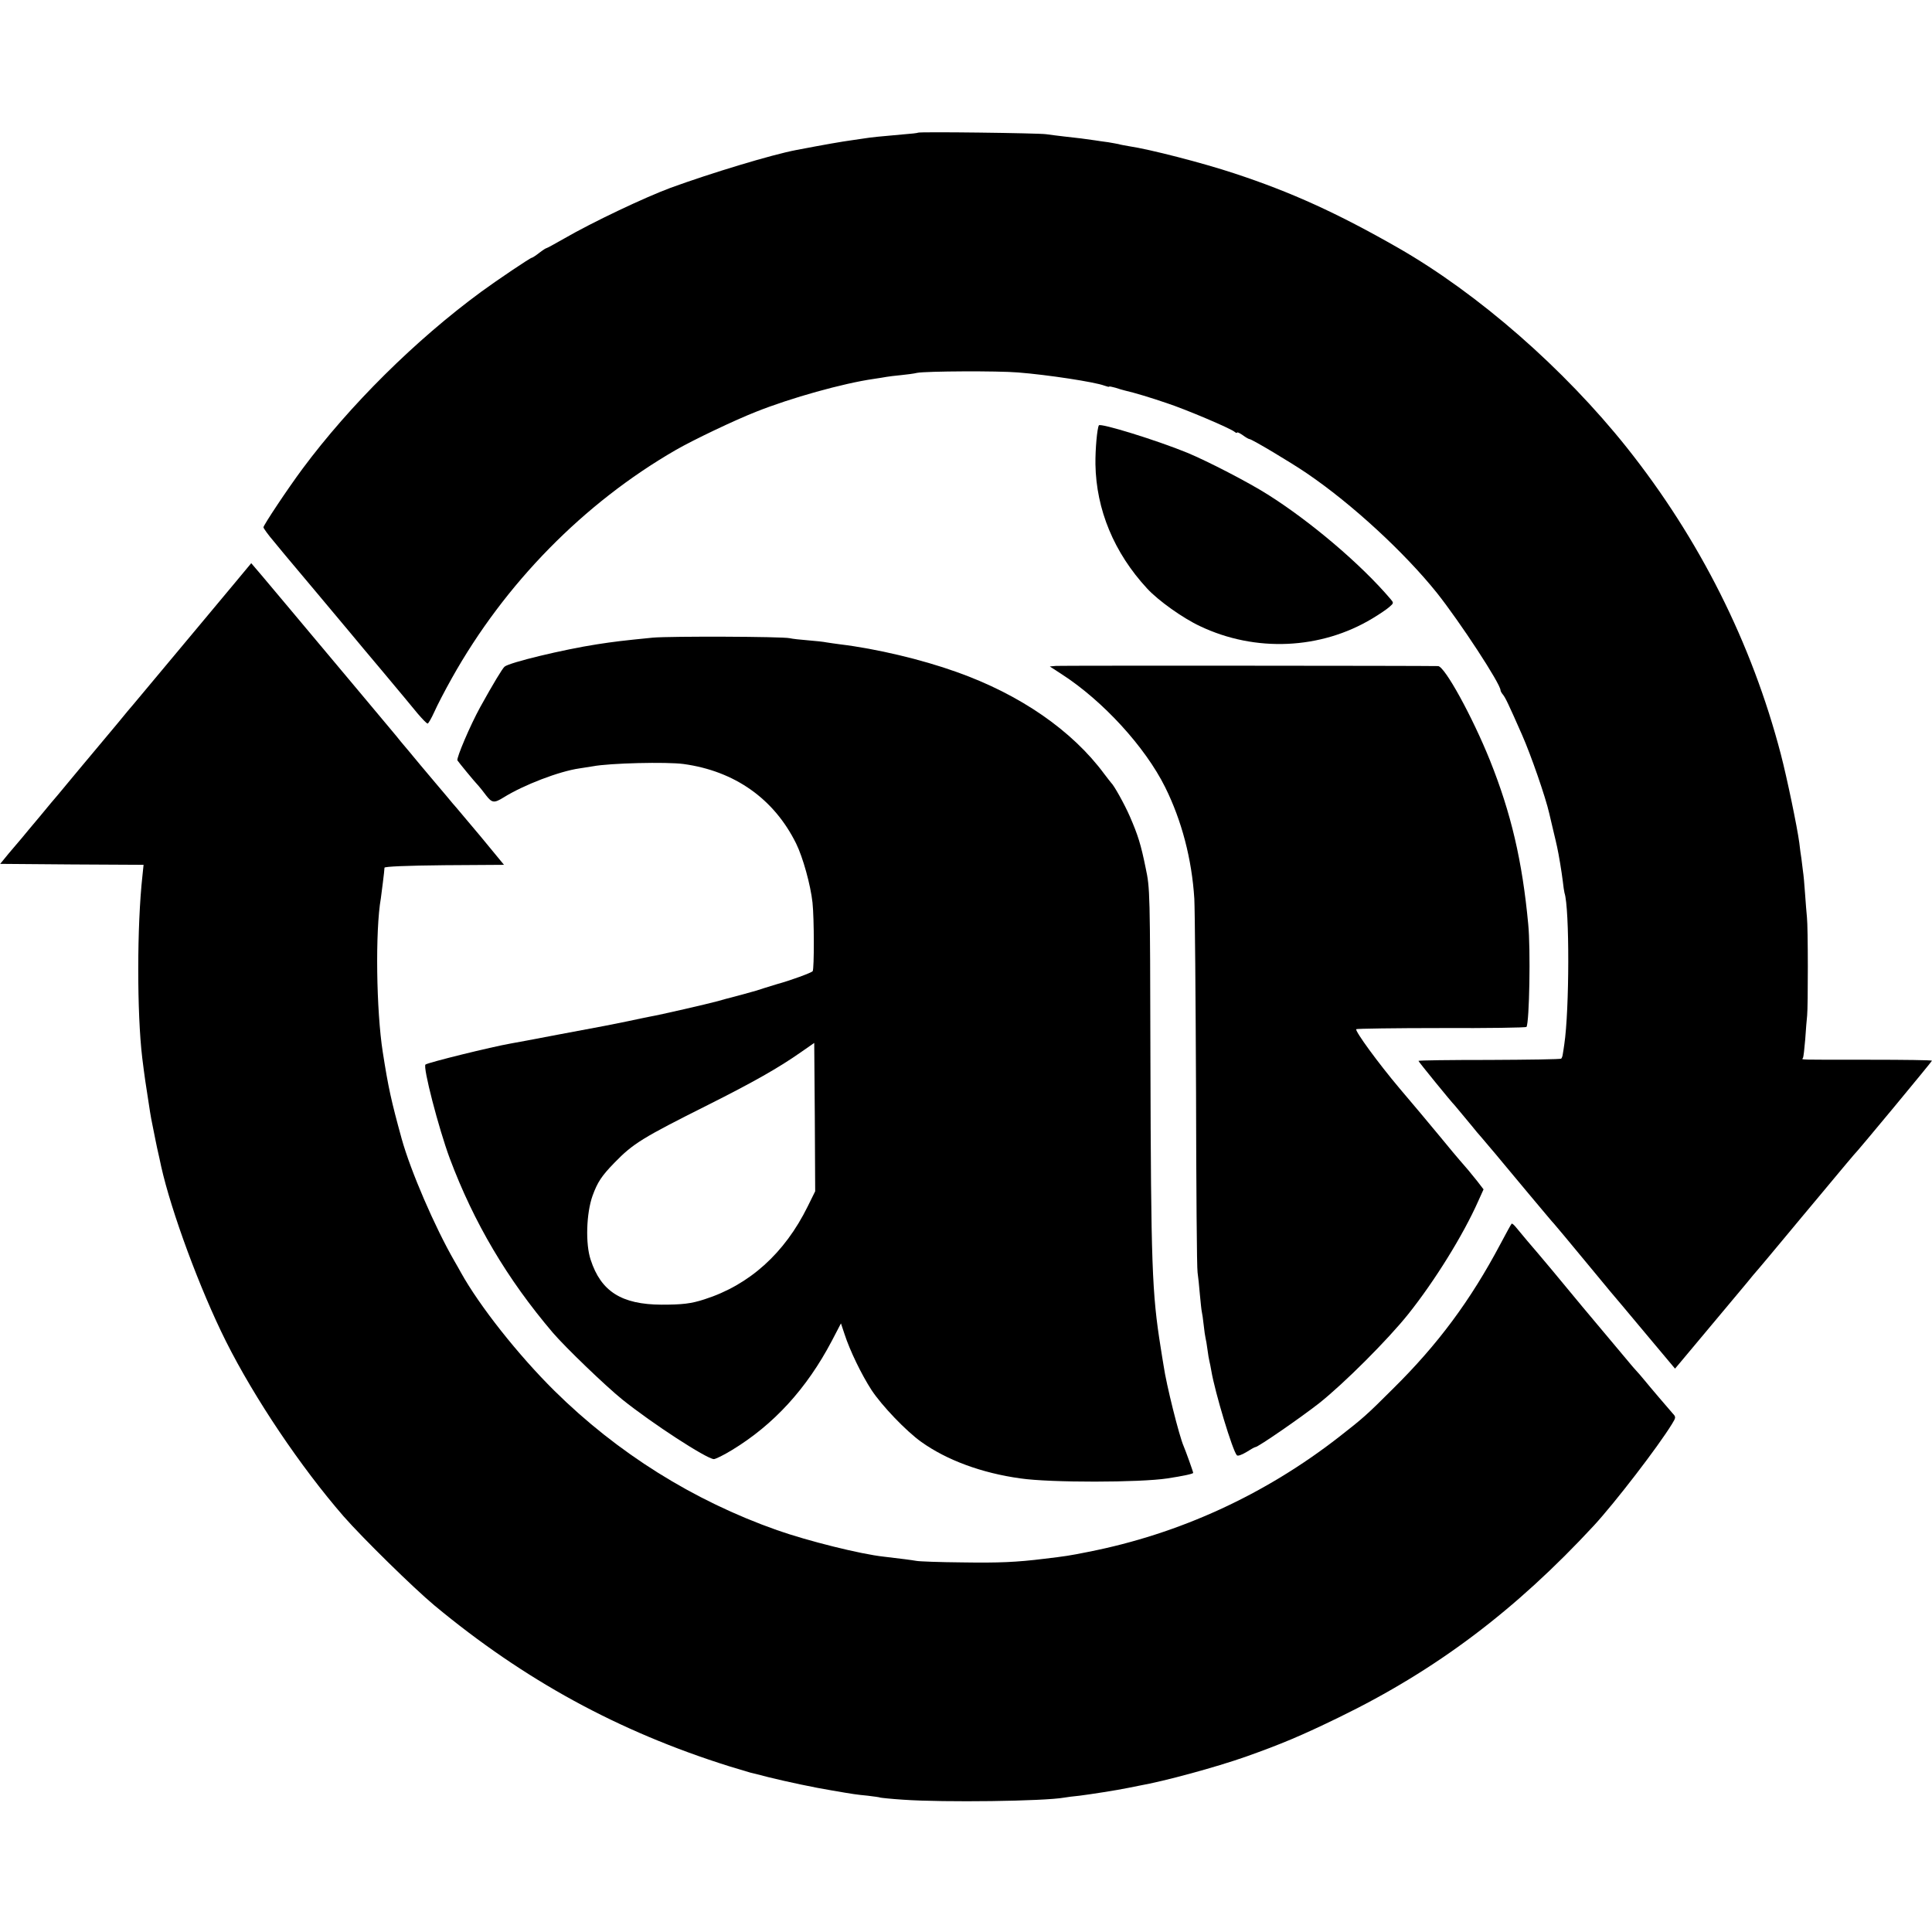 <svg version="1" xmlns="http://www.w3.org/2000/svg" width="1349.333" height="1349.333" viewBox="0 0 1012 1012"><path d="M480.8 69.5c-.1.2-3.7.6-7.8.9-11.7 1-17.3 1.6-19.6 2-1.2.2-4.5.7-7.5 1.1-4.5.6-13.8 2.2-28.9 5.1-12.7 2.4-44.7 12.1-65.8 19.8-13.7 5.1-40.9 18-55.6 26.5-4.9 2.8-9.1 5.1-9.4 5.1-.3 0-2 1.1-3.8 2.5-1.8 1.4-3.5 2.5-3.8 2.5-.8 0-18.3 11.8-26.5 17.8-34.7 25.5-68.9 59.5-93.6 92.7-7.8 10.5-20.5 29.6-20.5 30.7 0 .5 2.5 4 5.6 7.6 3 3.7 6.3 7.6 7.2 8.7.9 1.1 7.8 9.3 15.2 18.1 7.4 8.9 15.3 18.3 17.5 20.9 2.2 2.7 10.1 12.1 17.5 20.9 7.4 8.9 15.5 18.5 17.8 21.4 2.4 2.8 4.7 5.2 5.2 5.2.4 0 2-2.8 3.5-6.1 1.5-3.4 5.6-11.3 9.2-17.7 27.7-49.5 69.1-91.7 117.3-119.5 9-5.2 30.8-15.6 42-20 18.3-7.3 45.6-14.9 61.5-17.2 2.8-.4 5.8-.9 6.9-1.1 1-.2 4.4-.6 7.5-.9 3.1-.3 6.9-.8 8.5-1.2 4.7-.9 42.4-1.1 52.9-.2 15.4 1.2 40.2 5 45.2 6.9 1.4.5 2.5.8 2.5.5 0-.2 1.5.1 3.3.6 1.7.6 3.9 1.2 4.7 1.4 5.6 1.3 13.8 3.8 22 6.6 10.1 3.3 33.6 13.3 35.7 15.1.7.6 1.3.7 1.3.4 0-.4 1.3.2 2.9 1.3 1.6 1.2 3.2 2.1 3.6 2.1 1.2 0 21.8 12.3 30 17.9 23.7 16.1 51.2 41.5 68.2 62.7 12.2 15.4 33.3 47.6 33.3 51 0 .4.6 1.5 1.3 2.3 1.2 1.5 2.7 4.5 10 21.1 4.6 10.4 12.3 32.6 14.2 41 .2.8 1.1 4.6 2 8.5.9 3.8 1.9 7.9 2.1 9 .9 4 2.4 13.1 3 18 .3 2.7.7 5.5.9 6.2 2.7 8 2.6 61.4-.1 79.3-.3 1.9-.6 4.3-.8 5.2-.1 1-.5 2-.8 2.3-.3.4-17.3.6-37.7.7-20.4 0-37.1.2-37.1.5 0 .4 17.5 21.9 19 23.3.3.3 2.5 3 5 6s5.5 6.6 6.6 8c1.2 1.4 4.1 4.7 6.4 7.5 2.3 2.7 5.2 6.1 6.3 7.5 1.2 1.4 7.7 9.2 14.6 17.5 6.9 8.2 12.7 15.2 13.1 15.5.3.3 8.2 9.7 17.5 21s17.4 21 18 21.6c.5.6 7 8.3 14.4 17.2l13.5 16.1 2.7-3.2c5.7-6.8 31.3-37.4 34.8-41.6 2-2.5 5-6.1 6.7-8 1.7-2 7-8.3 11.8-14.1 4.8-5.8 9.5-11.4 10.4-12.5 1-1.1 7.3-8.8 14.2-17 6.9-8.3 12.7-15.2 13-15.5 1.6-1.4 41-49 41-49.4 0-.3-14.7-.5-32.7-.5-38.4 0-35.6.1-34.9-.9.3-.5.8-4.9 1.2-9.8.3-4.9.8-10.5 1-12.4.5-4.8.5-46.6-.1-51.5-.2-2.2-.7-7.8-1-12.5-.3-4.7-.8-10-1.1-11.8-.2-1.7-.6-4.7-.8-6.5-.3-1.7-.8-5.5-1.1-8.2-1.1-8.3-6.5-34.3-9.7-46.5-15.2-58.2-42.6-112.7-80.6-160.5-33-41.4-77.7-80.5-119.7-104.6-32-18.3-56.2-29.3-86-39.1-16.6-5.5-44.2-12.6-55-14.2-2.2-.4-4.7-.8-5.5-1.1-.8-.2-3.3-.6-5.5-1-2.2-.3-5.3-.7-7-1-4.6-.7-9.4-1.3-16-2-3.3-.4-7.6-.9-9.5-1.2-3.9-.6-66.6-1.4-67.2-.8z"/><path d="M575.6 222.8c-.9 1.6-1.9 12.4-1.8 20.4.4 23.7 9.7 46.3 27.1 65.1 5.8 6.3 18.7 15.5 27.7 19.7 29 13.8 63.3 12.2 90.2-4 3.7-2.2 7.8-5 9-6.1 2.3-2 2.3-2.1.5-4.2-15.2-17.9-41.6-40.4-64.3-54.7-10.1-6.4-31.4-17.4-42-21.8-16.1-6.6-45.6-15.7-46.4-14.4zM101.5 331.1C85 350.9 70.8 367.9 70 368.8c-.8.9-4.7 5.5-8.5 10.2-3.9 4.7-8 9.6-9.2 11-1.2 1.4-6.2 7.4-11.3 13.5-5 6-9.9 11.9-10.8 13-1 1.1-5.1 6-9.2 11-4.1 4.9-8.5 10.1-9.6 11.5-1.2 1.4-4.3 5-6.8 8l-4.5 5.5 37.6.3 37.5.2-.6 5.8c-2.9 26.2-2.9 71.9-.1 95.3 1.3 10.4 1.6 12.4 4.1 28.4.2 1.6.9 5 1.4 7.5.5 2.5 1.2 5.8 1.5 7.5.6 2.9.8 4 2 9.2.3 1.3.7 3.2.9 4.2 5.3 23.8 20.4 64.6 33.9 91.6 15.1 30.1 39.2 65.9 61.7 91.8 10.1 11.5 36.6 37.5 47.5 46.6C274.7 880.1 324 907 382 925.2c5.2 1.6 10.2 3.1 11 3.3.8.2 5.1 1.2 9.5 2.4 9.3 2.3 24.2 5.5 33.5 7 11.6 2 12.4 2.1 18.5 2.7 3.3.4 6.3.8 6.6 1 .3.1 5.7.7 12 1.1 21.3 1.5 73.9.8 84.4-1.1 1.1-.2 4.7-.7 8-1 5.6-.7 19.8-2.9 25.5-4.1 1.4-.3 3.9-.8 5.5-1.1 13.6-2.4 40.3-9.7 56-15.2 18.6-6.6 29.3-11.1 49-20.7 50.8-24.7 92.3-56 133.5-100.5 11.2-12.2 33.5-41.2 40.8-53.1 2.1-3.4 2.1-3.7.4-5.5-2.2-2.5-12.2-14.2-14.7-17.3-1.1-1.4-3.8-4.5-6.1-7-2.2-2.6-14.1-16.8-26.5-31.6-12.3-14.9-22.8-27.5-23.4-28.1-1.7-1.9-9.2-10.8-11.3-13.4-1.1-1.4-2.2-2.3-2.4-2-.3.3-2.9 5-5.8 10.5-15.8 29.8-32.8 52.7-56.4 76-13.8 13.8-15.8 15.5-28.1 25.1-39 30.4-83.7 50.9-131.5 60.3-9.9 2-12.1 2.3-23 3.6-14.5 1.8-23.7 2.2-43 1.9-11.8-.1-22.6-.5-24-.8-2.2-.4-8.4-1.2-17-2.2-12.2-1.3-40.1-8.3-56-13.9-43.9-15.5-83.6-40.4-116.6-73-19-18.8-39.3-44.5-49-62-.6-1.1-2.1-3.8-3.4-6-10.3-17.9-22.9-47.1-27.6-64-5.5-20-7-26.8-9.9-45.4-3.4-21.6-4-63.7-1-80.6.3-2.3 1.9-14.5 1.9-16 .1-.6 11.4-1.1 31.4-1.3l31.2-.2-12.2-14.8c-6.8-8.1-12.5-14.9-12.8-15.2-.3-.3-2.8-3.2-5.5-6.5-2.8-3.3-5.2-6.2-5.5-6.5-.3-.3-3.9-4.6-8-9.5-4.1-5-7.9-9.5-8.5-10.2-.5-.6-2.4-2.8-4.1-5-1.8-2.1-10.5-12.6-19.5-23.3-9-10.7-25.3-30.2-36.3-43.3-10.9-13-19.9-23.7-20-23.7 0 .1-13.6 16.3-30.1 36.1z"/><path d="M342 334c-16.2 1.6-20.2 2.1-29.3 3.5-17.5 2.7-45.8 9.5-48.4 11.7-1.1.9-5.9 8.8-12.7 21.1-5.3 9.6-12.6 26.8-12 28 .8 1.2 8.9 11.1 11.2 13.5.7.8 2.4 2.9 3.8 4.8 3.1 4 4.2 4.2 9.2 1.1 10.4-6.5 29.1-13.7 39.7-15.2 2.8-.4 5.9-.9 7-1.1 8.8-1.7 38.8-2.4 47.6-1.2 26.8 3.7 47.3 18.2 58.9 41.6 3.6 7.3 7.6 21.8 8.6 31 .9 8.6.9 34.5.1 35.9-.5.8-11.7 4.9-18.7 6.8-.3.1-3.2 1-6.5 2-3.3 1.1-6.2 2-6.5 2-.3.1-2.5.7-5 1.4s-5.2 1.4-6 1.6c-.8.2-4 1-7 1.9-5.1 1.4-30.2 7.2-36 8.2-1.4.3-6.5 1.3-11.5 2.4-4.9 1-10.3 2.1-12 2.4-1.6.3-12.7 2.4-24.5 4.6-11.8 2.3-22.8 4.3-24.5 4.6-10.2 1.8-42.7 9.8-44.6 11-1.6.9 6.9 33.6 12.7 49.2 12.6 33.6 30 63.1 54 91.3 6.6 7.7 27.6 27.9 36.4 35 15.7 12.6 43.9 30.9 47.9 31.2.9 0 5.2-2.1 9.6-4.8 21.7-13.2 39-32 52.2-57.1l4.8-9.2 1.9 5.7c2.8 8.6 8.8 21 14.1 29.2 5.4 8.2 18.2 21.6 26.1 27.2 13.3 9.5 31.6 16.3 51.9 19.1 15.7 2.3 62.6 2.2 77 0 8.5-1.3 13.5-2.4 13.5-2.9 0-.6-4-11.7-5-14-2.3-5.2-9.1-32.3-10.5-42.2-.4-2.1-1-6.3-1.5-9.3-4.6-28.8-5.1-42.7-5.4-151.5-.2-88-.2-89.1-2.5-99.9-2.5-12.3-4-17.1-8.3-27-2.7-6.2-8.3-16.3-9.8-17.6-.3-.3-1.8-2.3-3.5-4.5-16.9-22.9-44.2-41.7-77.4-53.5-18.4-6.6-42.1-12.2-61.1-14.5-2.5-.3-5.6-.8-7-1-1.4-.3-5.8-.8-9.8-1.1-4-.3-8.3-.8-9.5-1.1-3.8-.9-62.7-1.1-71.7-.3zm81.1 297.9c-12.1 24.6-30.6 41.2-54.1 48.7-7 2.3-11.7 2.8-22.5 2.8-20.9-.1-31.7-6.9-37.1-23.5-2.8-8.3-2.3-24.4 1-33.6 2.6-7.1 4.7-10.3 11.4-17.2 9.9-10.2 14.7-13.1 49.2-30.4 23.5-11.8 37.1-19.5 48.6-27.6l6.9-4.8.3 38.8.2 38.9-3.9 7.9z"/><path d="M553.2 348.8l-3.3.3 6.3 4.1c21.5 13.9 43.6 38 54.1 59.1 8.7 17.5 14 37.7 15.3 58.5.3 6 .7 51.6.9 101.3.1 49.7.4 92.2.8 94.4.3 2.2.9 7.4 1.2 11.5.4 4.1.8 8.2 1 9 .2.8.7 4 1 7 .3 3 .8 6.2 1 7 .2.8.7 3.5 1 6 .3 2.5.8 5.2 1 6 .2.8.7 3.1 1 5 1.9 11.3 11.2 42.1 13.4 44.3.5.5 2.5-.2 5-1.7 2.2-1.4 4.3-2.6 4.7-2.6 1.4 0 23.7-15.4 33.4-23 13.1-10.4 36-33.3 46.7-46.7 13.8-17.3 28.7-41.3 36.6-59.1l2.8-6.2-3.3-4.3c-3-3.8-6.6-8.1-9.3-11.1-.6-.6-5.3-6.3-10.5-12.6s-9.7-11.7-10-12c-.3-.3-5.2-6.1-10.9-12.9-11.3-13.4-23.3-29.9-22.7-31 .2-.3 20.3-.6 44.6-.6 24.3.1 44.3-.2 44.6-.6 1.5-2.5 2.2-40.7.9-53.8-3.1-33.2-9-58.2-20-85.7-9.3-23.1-23.7-49.3-27.2-49.5-7.6-.2-197.5-.3-200.1-.1z"/></svg>